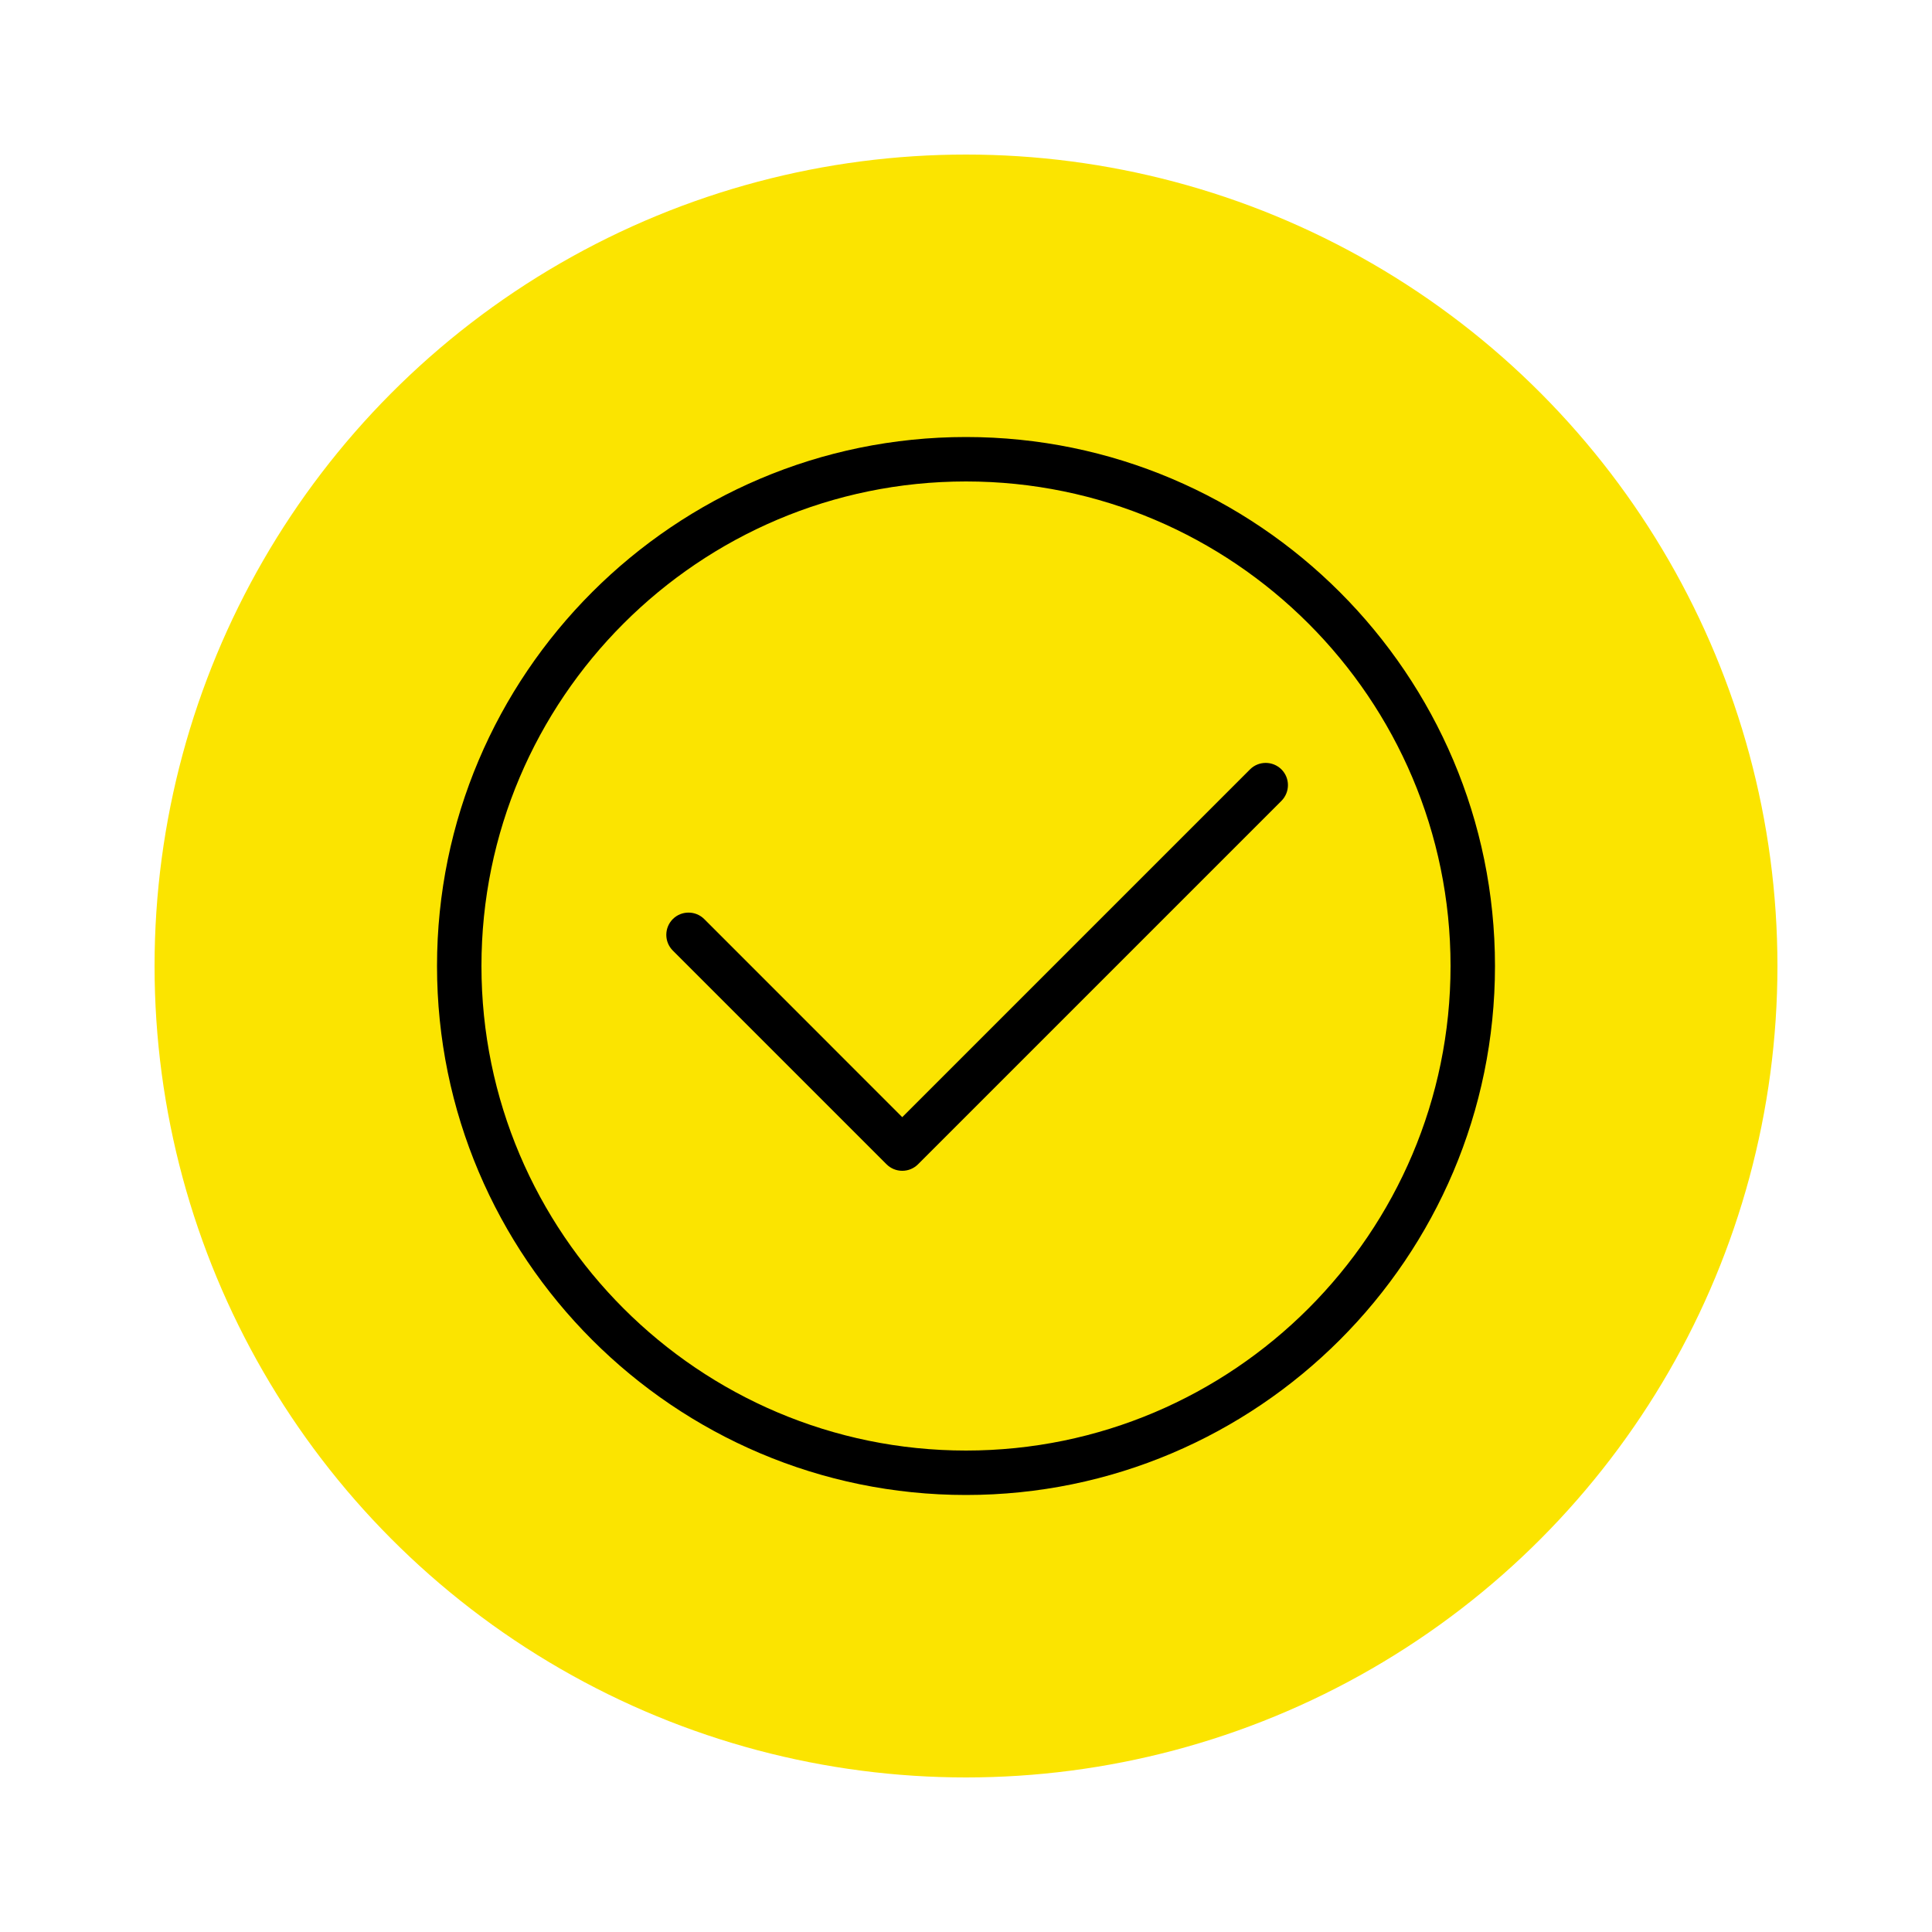 <?xml version="1.0" encoding="UTF-8"?>
<svg id="Layer_1" data-name="Layer 1" xmlns="http://www.w3.org/2000/svg" viewBox="0 0 250 250">
  <defs>
    <style>
      .cls-1, .cls-2 {
        stroke-width: 0px;
      }

      .cls-2 {
        fill: #fbe400;
      }
    </style>
  </defs>
  <circle class="cls-2" cx="125" cy="125" r="105"/>
  <path class="cls-1" d="m125,193.45c-37.74,0-68.45-30.71-68.45-68.45s30.71-68.45,68.45-68.45,68.45,30.71,68.45,68.45-30.71,68.45-68.45,68.45Zm0-131.15c-34.57,0-62.7,28.13-62.7,62.7s28.13,62.7,62.7,62.7,62.7-28.13,62.7-62.7-28.13-62.7-62.7-62.7Z"/>
  <path class="cls-1" d="m116.75,151.5h0c-.76,0-1.49-.3-2.03-.84l-27.66-27.66c-1.12-1.12-1.12-2.94,0-4.07,1.12-1.12,2.95-1.12,4.07,0l25.62,25.63,45-45c1.12-1.12,2.94-1.12,4.07,0,1.12,1.12,1.12,2.94,0,4.07l-47.03,47.03c-.54.54-1.27.84-2.03.84Z"/>
</svg>